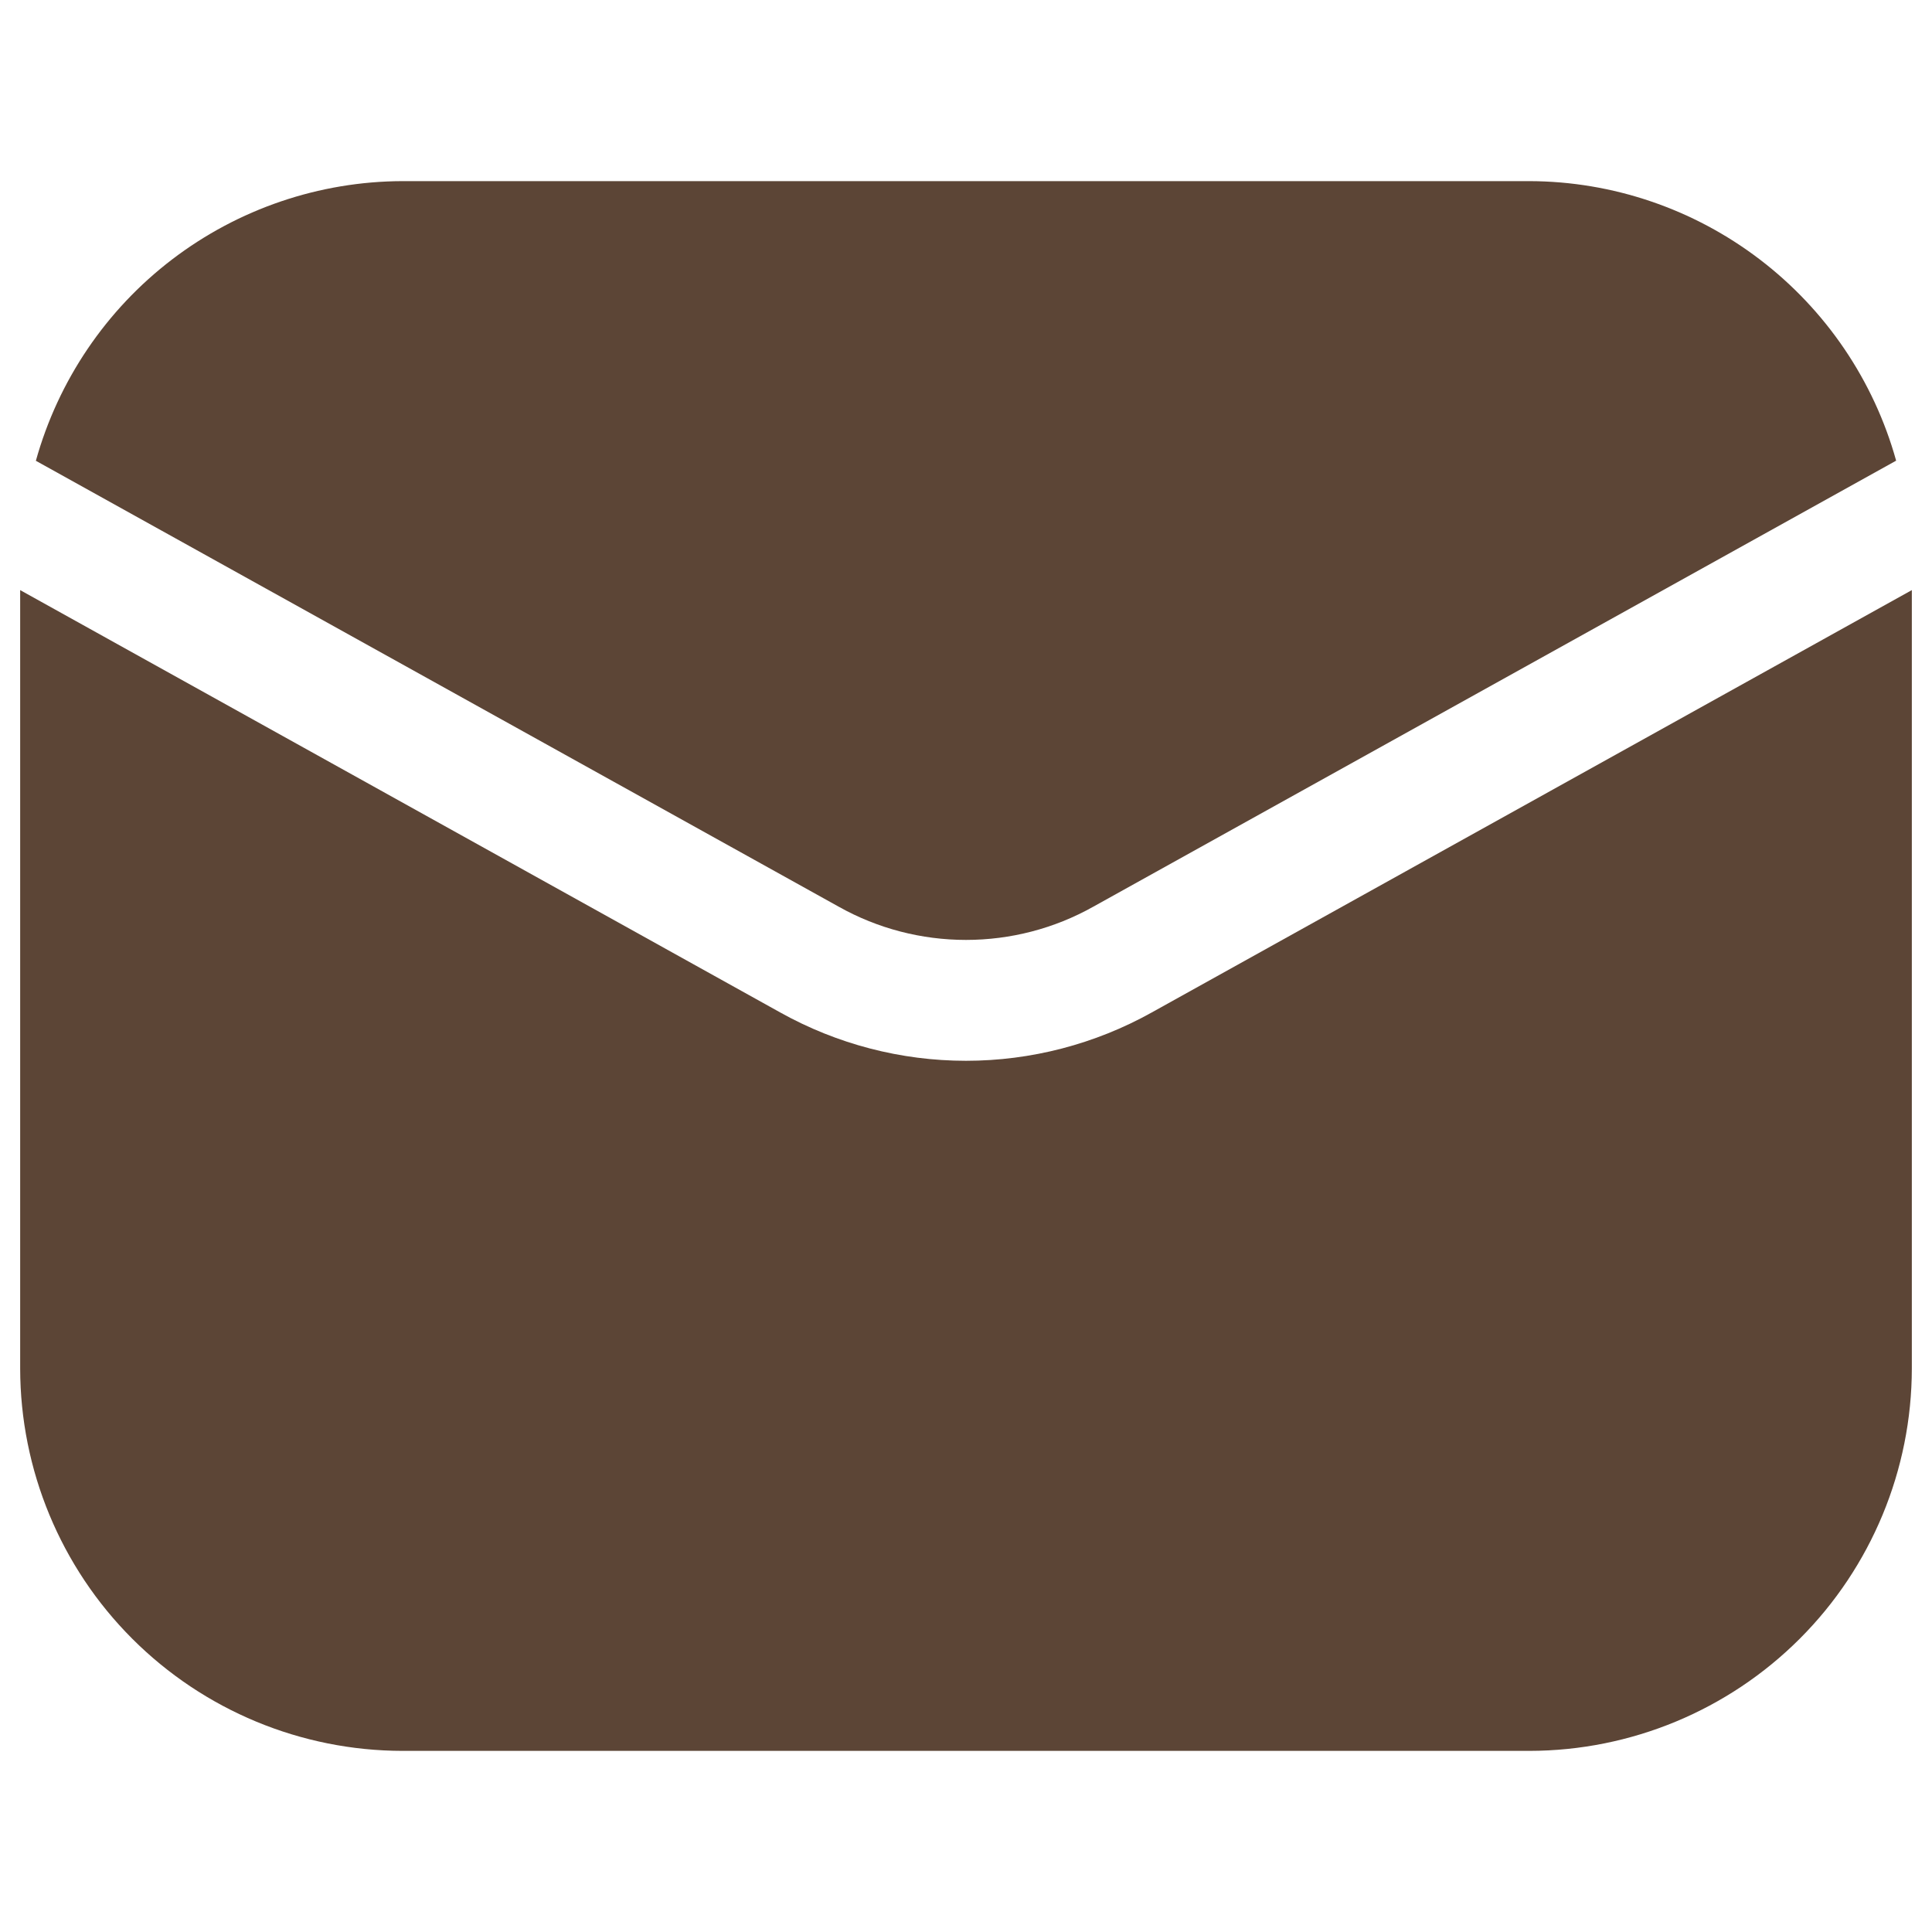 <?xml version="1.0" encoding="UTF-8"?> <svg xmlns="http://www.w3.org/2000/svg" width="16" height="16" viewBox="0 0 16 16" fill="none"><path d="M9.052 7.51L15.703 3.815C15.518 3.151 15.121 2.566 14.573 2.148C14.025 1.73 13.356 1.502 12.667 1.5H3.333C2.644 1.502 1.974 1.73 1.426 2.148C0.878 2.566 0.482 3.152 0.297 3.816L6.948 7.51C7.269 7.69 7.632 7.784 8 7.784C8.368 7.784 8.731 7.69 9.052 7.51Z" fill="#5C4536"></path><path d="M9.538 8.385C9.068 8.647 8.538 8.785 8 8.785C7.461 8.785 6.932 8.647 6.462 8.385L0.167 4.887V11.333C0.168 12.173 0.502 12.978 1.095 13.571C1.689 14.165 2.494 14.499 3.333 14.5H12.666C13.506 14.499 14.311 14.165 14.905 13.571C15.498 12.978 15.832 12.173 15.833 11.333V4.887L9.538 8.385Z" fill="#5C4536"></path></svg> 